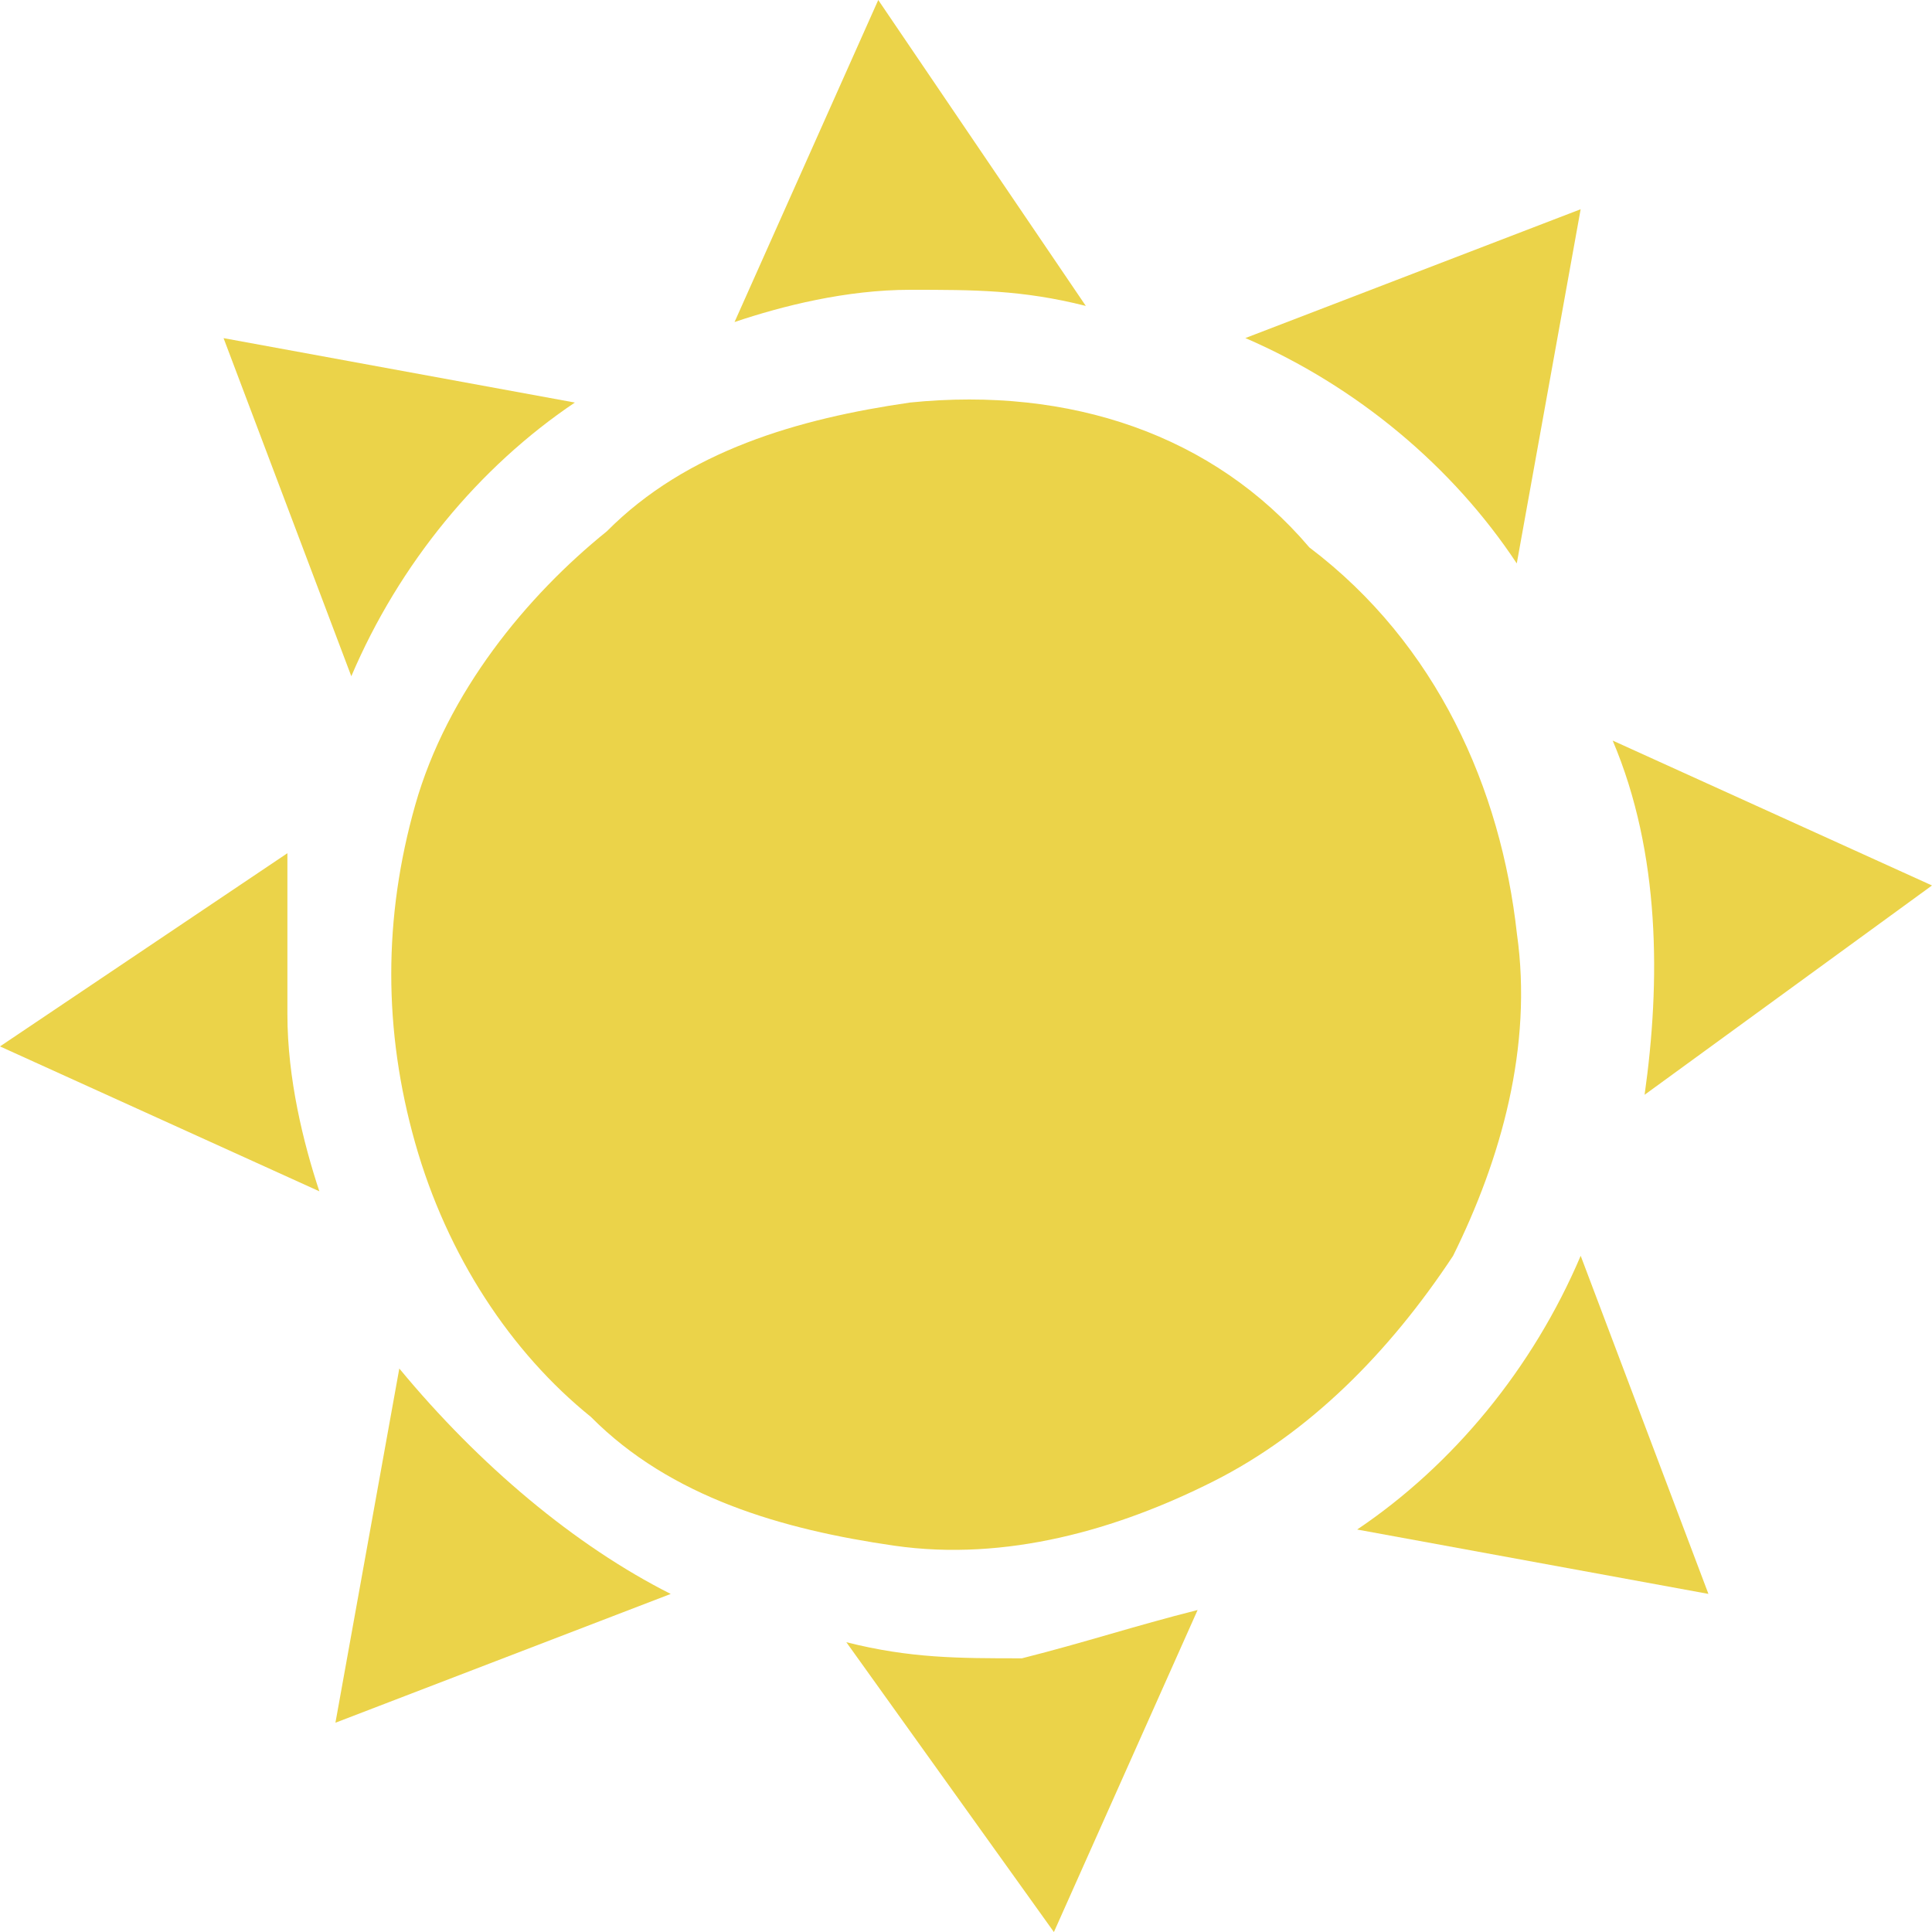 <svg width="50" height="50" viewBox="0 0 50 50" fill="none" xmlns="http://www.w3.org/2000/svg">
<path d="M23.556 10.417C20.663 10.834 17.771 11.667 15.704 13.751C13.638 15.417 11.572 17.917 10.746 20.834C9.919 23.751 9.919 26.668 10.746 29.585C11.572 32.502 13.225 35.002 15.291 36.668C17.357 38.752 20.25 39.585 23.143 40.002C26.035 40.419 28.928 39.585 31.407 38.335C33.886 37.085 35.953 35.002 37.605 32.502C38.845 30.001 39.672 27.084 39.258 24.168C38.845 20.418 37.192 16.667 33.886 14.167C31.407 11.25 27.688 10 23.556 10.417Z" fill="#EBD349"/>
<path d="M40.908 32.5C39.668 35.417 37.602 37.917 35.123 39.584L44.214 41.25L40.908 32.5Z" fill="#EBD349"/>
<path d="M22.729 0L19.01 8.334C20.249 7.917 21.902 7.5 23.555 7.5C25.208 7.5 26.448 7.5 28.101 7.917L22.729 0Z" fill="#EBD349"/>
<path d="M5.786 8.751L9.092 17.501C10.332 14.585 12.398 12.085 14.877 10.418L5.786 8.751Z" fill="#EBD349"/>
<path d="M7.438 22.081L0 27.081L8.265 30.831C7.851 29.581 7.438 27.915 7.438 26.248C7.438 24.998 7.438 23.331 7.438 22.081Z" fill="#EBD349"/>
<path d="M10.334 35.417L8.681 44.584L17.358 41.251C14.879 40.001 12.4 37.917 10.334 35.417Z" fill="#EBD349"/>
<path d="M26.448 42.917C24.795 42.917 23.556 42.917 21.903 42.5L27.275 50.001L30.994 41.667C29.341 42.084 28.101 42.5 26.448 42.917Z" fill="#EBD349"/>
<path d="M32.23 8.749C35.122 9.999 37.601 12.082 39.254 14.582L40.907 5.415L32.23 8.749Z" fill="#EBD349"/>
<path d="M50 22.916L41.736 19.166C42.975 22.083 42.975 25.416 42.562 28.333L50 22.916Z" fill="#EBD349"/>
</svg>
